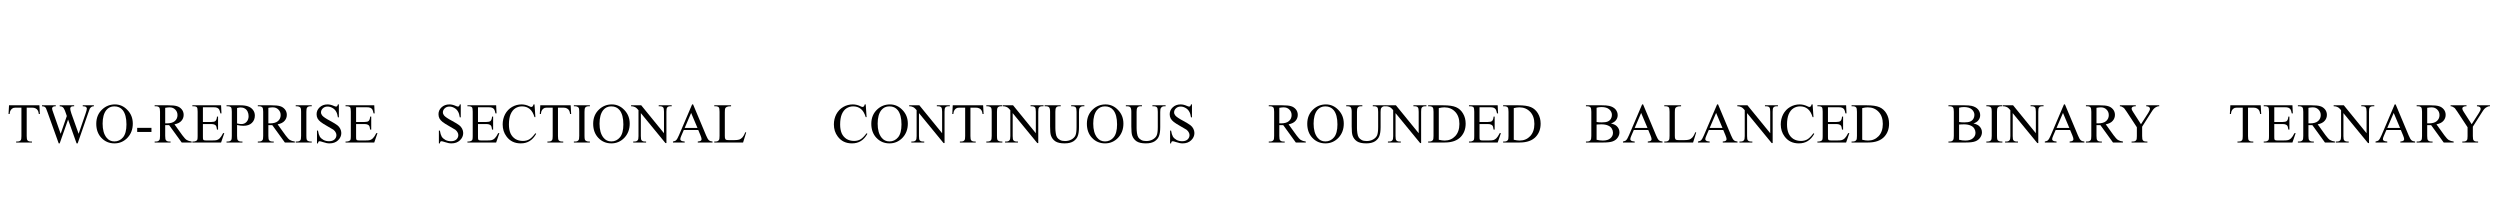 <?xml version="1.0" encoding="UTF-8"?>
<svg xmlns="http://www.w3.org/2000/svg" xmlns:xlink="http://www.w3.org/1999/xlink" width="400pt" height="35pt" viewBox="0 0 400 35" version="1.1">
<defs>
<g>
<symbol overflow="visible" id="glyph0-0">
<path style="stroke:none;" d="M 1.25 0 L 1.25 -5.625 L 5.75 -5.625 L 5.75 0 Z M 1.391 -0.141 L 5.609 -0.141 L 5.609 -5.484 L 1.391 -5.484 Z M 1.391 -0.141 "/>
</symbol>
<symbol overflow="visible" id="glyph0-1">
<path style="stroke:none;" d="M 5.203 -5.953 L 5.281 -4.562 L 5.109 -4.562 C 5.078 -4.812 5.031 -4.988 4.969 -5.094 C 4.883 -5.258 4.766 -5.379 4.609 -5.453 C 4.461 -5.535 4.266 -5.578 4.016 -5.578 L 3.172 -5.578 L 3.172 -1.031 C 3.172 -0.664 3.211 -0.438 3.297 -0.344 C 3.41 -0.219 3.582 -0.156 3.812 -0.156 L 4.016 -0.156 L 4.016 0 L 1.484 0 L 1.484 -0.156 L 1.703 -0.156 C 1.953 -0.156 2.129 -0.234 2.234 -0.391 C 2.297 -0.484 2.328 -0.695 2.328 -1.031 L 2.328 -5.578 L 1.625 -5.578 C 1.344 -5.578 1.145 -5.562 1.031 -5.531 C 0.875 -5.469 0.738 -5.359 0.625 -5.203 C 0.52 -5.047 0.457 -4.832 0.438 -4.562 L 0.266 -4.562 L 0.344 -5.953 Z M 5.203 -5.953 "/>
</symbol>
<symbol overflow="visible" id="glyph0-2">
<path style="stroke:none;" d="M 8.422 -5.953 L 8.422 -5.797 C 8.266 -5.797 8.141 -5.766 8.047 -5.703 C 7.953 -5.648 7.859 -5.551 7.766 -5.406 C 7.711 -5.301 7.625 -5.055 7.5 -4.672 L 5.828 0.141 L 5.656 0.141 L 4.297 -3.672 L 2.953 0.141 L 2.797 0.141 L 1.016 -4.812 C 0.891 -5.176 0.805 -5.395 0.766 -5.469 C 0.711 -5.582 0.633 -5.664 0.531 -5.719 C 0.426 -5.77 0.289 -5.797 0.125 -5.797 L 0.125 -5.953 L 2.328 -5.953 L 2.328 -5.797 L 2.219 -5.797 C 2.062 -5.797 1.941 -5.758 1.859 -5.688 C 1.773 -5.613 1.734 -5.531 1.734 -5.438 C 1.734 -5.332 1.801 -5.098 1.938 -4.734 L 3.109 -1.391 L 4.094 -4.234 L 3.922 -4.734 L 3.781 -5.125 C 3.719 -5.27 3.648 -5.398 3.578 -5.516 C 3.535 -5.566 3.488 -5.613 3.438 -5.656 C 3.363 -5.707 3.289 -5.742 3.219 -5.766 C 3.156 -5.785 3.066 -5.797 2.953 -5.797 L 2.953 -5.953 L 5.266 -5.953 L 5.266 -5.797 L 5.109 -5.797 C 4.941 -5.797 4.82 -5.758 4.75 -5.688 C 4.676 -5.613 4.641 -5.52 4.641 -5.406 C 4.641 -5.258 4.703 -5 4.828 -4.625 L 5.984 -1.391 L 7.109 -4.672 C 7.234 -5.035 7.297 -5.285 7.297 -5.422 C 7.297 -5.492 7.273 -5.555 7.234 -5.609 C 7.191 -5.672 7.141 -5.711 7.078 -5.734 C 6.961 -5.773 6.816 -5.797 6.641 -5.797 L 6.641 -5.953 Z M 8.422 -5.953 "/>
</symbol>
<symbol overflow="visible" id="glyph0-3">
<path style="stroke:none;" d="M 3.297 -6.094 C 4.066 -6.094 4.734 -5.797 5.297 -5.203 C 5.867 -4.617 6.156 -3.891 6.156 -3.016 C 6.156 -2.109 5.867 -1.352 5.297 -0.75 C 4.723 -0.156 4.031 0.141 3.219 0.141 C 2.395 0.141 1.703 -0.148 1.141 -0.734 C 0.586 -1.316 0.312 -2.07 0.312 -3 C 0.312 -3.945 0.633 -4.719 1.281 -5.312 C 1.844 -5.832 2.516 -6.094 3.297 -6.094 Z M 3.203 -5.781 C 2.672 -5.781 2.242 -5.582 1.922 -5.188 C 1.523 -4.688 1.328 -3.961 1.328 -3.016 C 1.328 -2.047 1.535 -1.301 1.953 -0.781 C 2.266 -0.375 2.688 -0.172 3.219 -0.172 C 3.77 -0.172 4.227 -0.391 4.594 -0.828 C 4.957 -1.266 5.141 -1.953 5.141 -2.891 C 5.141 -3.91 4.941 -4.672 4.547 -5.172 C 4.223 -5.578 3.773 -5.781 3.203 -5.781 Z M 3.203 -5.781 "/>
</symbol>
<symbol overflow="visible" id="glyph0-4">
<path style="stroke:none;" d="M 0.359 -2.344 L 2.641 -2.344 L 2.641 -1.688 L 0.359 -1.688 Z M 0.359 -2.344 "/>
</symbol>
<symbol overflow="visible" id="glyph0-5">
<path style="stroke:none;" d="M 6.078 0 L 4.484 0 L 2.469 -2.781 C 2.32 -2.781 2.203 -2.781 2.109 -2.781 C 2.066 -2.781 2.023 -2.781 1.984 -2.781 C 1.941 -2.781 1.895 -2.781 1.844 -2.781 L 1.844 -1.062 C 1.844 -0.688 1.883 -0.453 1.969 -0.359 C 2.082 -0.223 2.25 -0.156 2.469 -0.156 L 2.703 -0.156 L 2.703 0 L 0.156 0 L 0.156 -0.156 L 0.375 -0.156 C 0.625 -0.156 0.805 -0.238 0.922 -0.406 C 0.984 -0.5 1.016 -0.719 1.016 -1.062 L 1.016 -4.906 C 1.016 -5.281 0.973 -5.516 0.891 -5.609 C 0.773 -5.734 0.602 -5.797 0.375 -5.797 L 0.156 -5.797 L 0.156 -5.953 L 2.328 -5.953 C 2.961 -5.953 3.426 -5.906 3.719 -5.812 C 4.02 -5.727 4.273 -5.562 4.484 -5.312 C 4.691 -5.062 4.797 -4.766 4.797 -4.422 C 4.797 -4.055 4.676 -3.738 4.438 -3.469 C 4.207 -3.195 3.836 -3.008 3.328 -2.906 L 4.562 -1.188 C 4.844 -0.801 5.082 -0.539 5.281 -0.406 C 5.488 -0.281 5.754 -0.195 6.078 -0.156 Z M 1.844 -3.062 C 1.906 -3.062 1.957 -3.062 2 -3.062 C 2.039 -3.062 2.07 -3.062 2.094 -3.062 C 2.664 -3.062 3.094 -3.18 3.375 -3.422 C 3.664 -3.672 3.812 -3.988 3.812 -4.375 C 3.812 -4.738 3.691 -5.035 3.453 -5.266 C 3.223 -5.504 2.922 -5.625 2.547 -5.625 C 2.367 -5.625 2.133 -5.598 1.844 -5.547 Z M 1.844 -3.062 "/>
</symbol>
<symbol overflow="visible" id="glyph0-6">
<path style="stroke:none;" d="M 1.875 -5.641 L 1.875 -3.281 L 3.188 -3.281 C 3.531 -3.281 3.758 -3.332 3.875 -3.438 C 4.02 -3.57 4.102 -3.805 4.125 -4.141 L 4.297 -4.141 L 4.297 -2.062 L 4.125 -2.062 C 4.082 -2.352 4.039 -2.539 4 -2.625 C 3.945 -2.727 3.859 -2.805 3.734 -2.859 C 3.617 -2.922 3.438 -2.953 3.188 -2.953 L 1.875 -2.953 L 1.875 -1 C 1.875 -0.727 1.883 -0.562 1.906 -0.5 C 1.938 -0.445 1.977 -0.406 2.031 -0.375 C 2.094 -0.344 2.207 -0.328 2.375 -0.328 L 3.391 -0.328 C 3.723 -0.328 3.961 -0.348 4.109 -0.391 C 4.266 -0.441 4.414 -0.535 4.562 -0.672 C 4.738 -0.848 4.922 -1.125 5.109 -1.5 L 5.297 -1.5 L 4.781 0 L 0.188 0 L 0.188 -0.156 L 0.391 -0.156 C 0.535 -0.156 0.672 -0.191 0.797 -0.266 C 0.891 -0.305 0.953 -0.375 0.984 -0.469 C 1.016 -0.562 1.031 -0.754 1.031 -1.047 L 1.031 -4.922 C 1.031 -5.297 0.992 -5.531 0.922 -5.625 C 0.816 -5.738 0.641 -5.797 0.391 -5.797 L 0.188 -5.797 L 0.188 -5.953 L 4.781 -5.953 L 4.844 -4.656 L 4.672 -4.656 C 4.609 -4.969 4.539 -5.18 4.469 -5.297 C 4.395 -5.41 4.285 -5.5 4.141 -5.562 C 4.016 -5.613 3.805 -5.641 3.516 -5.641 Z M 1.875 -5.641 "/>
</symbol>
<symbol overflow="visible" id="glyph0-7">
<path style="stroke:none;" d="M 1.844 -2.797 L 1.844 -1.062 C 1.844 -0.688 1.883 -0.453 1.969 -0.359 C 2.082 -0.223 2.25 -0.156 2.469 -0.156 L 2.703 -0.156 L 2.703 0 L 0.156 0 L 0.156 -0.156 L 0.375 -0.156 C 0.625 -0.156 0.805 -0.238 0.922 -0.406 C 0.973 -0.5 1 -0.719 1 -1.062 L 1 -4.906 C 1 -5.281 0.961 -5.516 0.891 -5.609 C 0.773 -5.734 0.602 -5.797 0.375 -5.797 L 0.156 -5.797 L 0.156 -5.953 L 2.328 -5.953 C 2.867 -5.953 3.289 -5.895 3.594 -5.781 C 3.906 -5.676 4.164 -5.492 4.375 -5.234 C 4.582 -4.973 4.688 -4.664 4.688 -4.312 C 4.688 -3.82 4.523 -3.426 4.203 -3.125 C 3.891 -2.82 3.438 -2.672 2.844 -2.672 C 2.695 -2.672 2.539 -2.68 2.375 -2.703 C 2.207 -2.723 2.031 -2.754 1.844 -2.797 Z M 1.844 -3.047 C 2 -3.016 2.133 -2.988 2.25 -2.969 C 2.375 -2.957 2.477 -2.953 2.562 -2.953 C 2.875 -2.953 3.141 -3.066 3.359 -3.297 C 3.578 -3.535 3.688 -3.844 3.688 -4.219 C 3.688 -4.477 3.633 -4.719 3.531 -4.938 C 3.426 -5.164 3.273 -5.332 3.078 -5.438 C 2.891 -5.551 2.672 -5.609 2.422 -5.609 C 2.273 -5.609 2.082 -5.578 1.844 -5.516 Z M 1.844 -3.047 "/>
</symbol>
<symbol overflow="visible" id="glyph0-8">
<path style="stroke:none;" d="M 2.781 -0.156 L 2.781 0 L 0.219 0 L 0.219 -0.156 L 0.438 -0.156 C 0.676 -0.156 0.852 -0.227 0.969 -0.375 C 1.039 -0.469 1.078 -0.695 1.078 -1.062 L 1.078 -4.906 C 1.078 -5.207 1.055 -5.406 1.016 -5.5 C 0.984 -5.57 0.926 -5.633 0.844 -5.688 C 0.707 -5.758 0.57 -5.797 0.438 -5.797 L 0.219 -5.797 L 0.219 -5.953 L 2.781 -5.953 L 2.781 -5.797 L 2.562 -5.797 C 2.32 -5.797 2.145 -5.723 2.031 -5.578 C 1.957 -5.484 1.922 -5.258 1.922 -4.906 L 1.922 -1.062 C 1.922 -0.758 1.941 -0.555 1.984 -0.453 C 2.004 -0.379 2.062 -0.316 2.156 -0.266 C 2.281 -0.191 2.414 -0.156 2.562 -0.156 Z M 2.781 -0.156 "/>
</symbol>
<symbol overflow="visible" id="glyph0-9">
<path style="stroke:none;" d="M 4.125 -6.094 L 4.125 -4.031 L 3.969 -4.031 C 3.914 -4.426 3.816 -4.738 3.672 -4.969 C 3.535 -5.207 3.344 -5.395 3.094 -5.531 C 2.844 -5.676 2.582 -5.75 2.312 -5.75 C 2.008 -5.75 1.758 -5.656 1.562 -5.469 C 1.363 -5.281 1.266 -5.066 1.266 -4.828 C 1.266 -4.648 1.328 -4.484 1.453 -4.328 C 1.629 -4.109 2.062 -3.816 2.75 -3.453 C 3.301 -3.148 3.676 -2.922 3.875 -2.766 C 4.082 -2.609 4.238 -2.422 4.344 -2.203 C 4.457 -1.984 4.516 -1.754 4.516 -1.516 C 4.516 -1.066 4.336 -0.676 3.984 -0.344 C 3.641 -0.02 3.191 0.141 2.641 0.141 C 2.473 0.141 2.312 0.125 2.156 0.094 C 2.062 0.082 1.875 0.031 1.594 -0.062 C 1.312 -0.156 1.129 -0.203 1.047 -0.203 C 0.973 -0.203 0.914 -0.18 0.875 -0.141 C 0.832 -0.098 0.801 -0.004 0.781 0.141 L 0.625 0.141 L 0.625 -1.906 L 0.781 -1.906 C 0.852 -1.477 0.953 -1.156 1.078 -0.938 C 1.211 -0.727 1.41 -0.551 1.672 -0.406 C 1.941 -0.27 2.234 -0.203 2.547 -0.203 C 2.922 -0.203 3.211 -0.297 3.422 -0.484 C 3.629 -0.68 3.734 -0.914 3.734 -1.188 C 3.734 -1.332 3.691 -1.477 3.609 -1.625 C 3.535 -1.77 3.414 -1.91 3.25 -2.047 C 3.133 -2.129 2.82 -2.312 2.312 -2.594 C 1.801 -2.883 1.438 -3.113 1.219 -3.281 C 1 -3.457 0.832 -3.645 0.719 -3.844 C 0.613 -4.051 0.562 -4.281 0.562 -4.531 C 0.562 -4.957 0.723 -5.32 1.047 -5.625 C 1.379 -5.938 1.801 -6.094 2.312 -6.094 C 2.625 -6.094 2.957 -6.016 3.312 -5.859 C 3.477 -5.785 3.594 -5.75 3.656 -5.75 C 3.738 -5.75 3.801 -5.77 3.844 -5.812 C 3.895 -5.863 3.938 -5.957 3.969 -6.094 Z M 4.125 -6.094 "/>
</symbol>
<symbol overflow="visible" id="glyph0-10">
<path style="stroke:none;" d=""/>
</symbol>
<symbol overflow="visible" id="glyph0-11">
<path style="stroke:none;" d="M 5.422 -6.094 L 5.562 -4.062 L 5.422 -4.062 C 5.234 -4.676 4.973 -5.113 4.641 -5.375 C 4.305 -5.645 3.898 -5.781 3.422 -5.781 C 3.023 -5.781 2.664 -5.676 2.344 -5.469 C 2.031 -5.27 1.781 -4.953 1.594 -4.516 C 1.414 -4.078 1.328 -3.531 1.328 -2.875 C 1.328 -2.332 1.41 -1.863 1.578 -1.469 C 1.754 -1.082 2.016 -0.781 2.359 -0.562 C 2.711 -0.352 3.113 -0.25 3.562 -0.25 C 3.945 -0.25 4.285 -0.332 4.578 -0.5 C 4.867 -0.664 5.195 -0.992 5.562 -1.484 L 5.688 -1.391 C 5.395 -0.867 5.047 -0.484 4.641 -0.234 C 4.242 0.016 3.77 0.141 3.219 0.141 C 2.238 0.141 1.477 -0.227 0.938 -0.969 C 0.531 -1.508 0.328 -2.148 0.328 -2.891 C 0.328 -3.484 0.457 -4.031 0.719 -4.531 C 0.988 -5.031 1.359 -5.414 1.828 -5.688 C 2.297 -5.957 2.805 -6.094 3.359 -6.094 C 3.785 -6.094 4.207 -5.988 4.625 -5.781 C 4.75 -5.719 4.836 -5.688 4.891 -5.688 C 4.973 -5.688 5.047 -5.711 5.109 -5.766 C 5.18 -5.848 5.234 -5.957 5.266 -6.094 Z M 5.422 -6.094 "/>
</symbol>
<symbol overflow="visible" id="glyph0-12">
<path style="stroke:none;" d="M -0.125 -5.953 L 1.5 -5.953 L 5.141 -1.484 L 5.141 -4.922 C 5.141 -5.285 5.098 -5.516 5.016 -5.609 C 4.91 -5.734 4.738 -5.797 4.5 -5.797 L 4.297 -5.797 L 4.297 -5.953 L 6.375 -5.953 L 6.375 -5.797 L 6.156 -5.797 C 5.906 -5.797 5.727 -5.719 5.625 -5.562 C 5.562 -5.469 5.531 -5.254 5.531 -4.922 L 5.531 0.094 L 5.375 0.094 L 1.438 -4.703 L 1.438 -1.031 C 1.438 -0.664 1.477 -0.438 1.562 -0.344 C 1.676 -0.219 1.848 -0.156 2.078 -0.156 L 2.281 -0.156 L 2.281 0 L 0.219 0 L 0.219 -0.156 L 0.422 -0.156 C 0.672 -0.156 0.848 -0.234 0.953 -0.391 C 1.023 -0.484 1.062 -0.695 1.062 -1.031 L 1.062 -5.172 C 0.883 -5.379 0.75 -5.516 0.656 -5.578 C 0.57 -5.641 0.441 -5.695 0.266 -5.75 C 0.18 -5.781 0.051 -5.797 -0.125 -5.797 Z M -0.125 -5.953 "/>
</symbol>
<symbol overflow="visible" id="glyph0-13">
<path style="stroke:none;" d="M 4.125 -2 L 1.812 -2 L 1.406 -1.062 C 1.301 -0.82 1.25 -0.645 1.25 -0.531 C 1.25 -0.445 1.289 -0.367 1.375 -0.297 C 1.469 -0.223 1.66 -0.176 1.953 -0.156 L 1.953 0 L 0.078 0 L 0.078 -0.156 C 0.316 -0.207 0.473 -0.266 0.547 -0.328 C 0.703 -0.473 0.867 -0.758 1.047 -1.188 L 3.141 -6.094 L 3.297 -6.094 L 5.375 -1.141 C 5.539 -0.742 5.691 -0.484 5.828 -0.359 C 5.961 -0.242 6.156 -0.176 6.406 -0.156 L 6.406 0 L 4.047 0 L 4.047 -0.156 C 4.285 -0.176 4.445 -0.219 4.531 -0.281 C 4.613 -0.344 4.656 -0.426 4.656 -0.531 C 4.656 -0.656 4.598 -0.859 4.484 -1.141 Z M 4 -2.328 L 2.984 -4.734 L 1.953 -2.328 Z M 4 -2.328 "/>
</symbol>
<symbol overflow="visible" id="glyph0-14">
<path style="stroke:none;" d="M 5.156 -1.641 L 5.297 -1.625 L 4.797 0 L 0.188 0 L 0.188 -0.156 L 0.406 -0.156 C 0.656 -0.156 0.832 -0.238 0.938 -0.406 C 1 -0.5 1.031 -0.719 1.031 -1.062 L 1.031 -4.906 C 1.031 -5.281 0.992 -5.516 0.922 -5.609 C 0.805 -5.734 0.633 -5.797 0.406 -5.797 L 0.188 -5.797 L 0.188 -5.953 L 2.875 -5.953 L 2.875 -5.797 C 2.562 -5.797 2.336 -5.766 2.203 -5.703 C 2.078 -5.641 1.988 -5.562 1.938 -5.469 C 1.895 -5.375 1.875 -5.148 1.875 -4.797 L 1.875 -1.062 C 1.875 -0.812 1.898 -0.645 1.953 -0.562 C 1.984 -0.5 2.035 -0.453 2.109 -0.422 C 2.18 -0.391 2.41 -0.375 2.797 -0.375 L 3.234 -0.375 C 3.691 -0.375 4.008 -0.406 4.188 -0.469 C 4.375 -0.539 4.547 -0.66 4.703 -0.828 C 4.859 -1.004 5.008 -1.273 5.156 -1.641 Z M 5.156 -1.641 "/>
</symbol>
<symbol overflow="visible" id="glyph0-15">
<path style="stroke:none;" d="M 4.297 -5.797 L 4.297 -5.953 L 6.406 -5.953 L 6.406 -5.797 L 6.172 -5.797 C 5.941 -5.797 5.766 -5.695 5.641 -5.5 C 5.578 -5.406 5.547 -5.195 5.547 -4.875 L 5.547 -2.453 C 5.547 -1.859 5.484 -1.395 5.359 -1.062 C 5.242 -0.727 5.016 -0.441 4.672 -0.203 C 4.328 0.023 3.852 0.141 3.25 0.141 C 2.602 0.141 2.109 0.031 1.766 -0.188 C 1.43 -0.414 1.195 -0.723 1.062 -1.109 C 0.969 -1.367 0.922 -1.859 0.922 -2.578 L 0.922 -4.906 C 0.922 -5.27 0.867 -5.508 0.766 -5.625 C 0.66 -5.738 0.492 -5.797 0.266 -5.797 L 0.047 -5.797 L 0.047 -5.953 L 2.625 -5.953 L 2.625 -5.797 L 2.391 -5.797 C 2.148 -5.797 1.977 -5.719 1.875 -5.562 C 1.801 -5.457 1.766 -5.238 1.766 -4.906 L 1.766 -2.312 C 1.766 -2.07 1.785 -1.801 1.828 -1.5 C 1.867 -1.207 1.941 -0.977 2.047 -0.812 C 2.16 -0.645 2.32 -0.504 2.531 -0.391 C 2.738 -0.285 3 -0.234 3.312 -0.234 C 3.695 -0.234 4.039 -0.316 4.344 -0.484 C 4.656 -0.66 4.867 -0.879 4.984 -1.141 C 5.098 -1.41 5.156 -1.859 5.156 -2.484 L 5.156 -4.906 C 5.156 -5.281 5.113 -5.516 5.031 -5.609 C 4.914 -5.734 4.742 -5.797 4.516 -5.797 Z M 4.297 -5.797 "/>
</symbol>
<symbol overflow="visible" id="glyph0-16">
<path style="stroke:none;" d="M 0.156 0 L 0.156 -0.156 L 0.375 -0.156 C 0.625 -0.156 0.805 -0.238 0.922 -0.406 C 0.984 -0.5 1.016 -0.719 1.016 -1.062 L 1.016 -4.906 C 1.016 -5.281 0.973 -5.516 0.891 -5.609 C 0.773 -5.734 0.602 -5.797 0.375 -5.797 L 0.156 -5.797 L 0.156 -5.953 L 2.578 -5.953 C 3.473 -5.953 4.148 -5.852 4.609 -5.656 C 5.078 -5.457 5.453 -5.117 5.734 -4.641 C 6.016 -4.172 6.156 -3.629 6.156 -3.016 C 6.156 -2.18 5.906 -1.488 5.406 -0.938 C 4.832 -0.312 3.969 0 2.812 0 Z M 1.859 -0.438 C 2.223 -0.352 2.535 -0.312 2.797 -0.312 C 3.473 -0.312 4.035 -0.547 4.484 -1.016 C 4.93 -1.492 5.156 -2.145 5.156 -2.969 C 5.156 -3.789 4.93 -4.438 4.484 -4.906 C 4.035 -5.383 3.457 -5.625 2.75 -5.625 C 2.488 -5.625 2.191 -5.582 1.859 -5.5 Z M 1.859 -0.438 "/>
</symbol>
<symbol overflow="visible" id="glyph0-17">
<path style="stroke:none;" d="M 4.156 -3.047 C 4.57 -2.953 4.879 -2.812 5.078 -2.625 C 5.367 -2.352 5.516 -2.02 5.516 -1.625 C 5.516 -1.332 5.422 -1.051 5.234 -0.781 C 5.047 -0.508 4.785 -0.312 4.453 -0.188 C 4.129 -0.062 3.633 0 2.969 0 L 0.156 0 L 0.156 -0.156 L 0.375 -0.156 C 0.625 -0.156 0.801 -0.238 0.906 -0.406 C 0.977 -0.5 1.016 -0.719 1.016 -1.062 L 1.016 -4.906 C 1.016 -5.27 0.973 -5.504 0.891 -5.609 C 0.773 -5.734 0.602 -5.797 0.375 -5.797 L 0.156 -5.797 L 0.156 -5.953 L 2.719 -5.953 C 3.207 -5.953 3.594 -5.922 3.875 -5.859 C 4.32 -5.754 4.66 -5.566 4.891 -5.297 C 5.117 -5.023 5.234 -4.719 5.234 -4.375 C 5.234 -4.07 5.141 -3.801 4.953 -3.562 C 4.773 -3.332 4.508 -3.16 4.156 -3.047 Z M 1.859 -3.281 C 1.961 -3.258 2.082 -3.242 2.219 -3.234 C 2.363 -3.223 2.52 -3.219 2.688 -3.219 C 3.113 -3.219 3.43 -3.266 3.641 -3.359 C 3.859 -3.453 4.023 -3.594 4.141 -3.781 C 4.254 -3.969 4.312 -4.176 4.312 -4.406 C 4.312 -4.75 4.172 -5.047 3.891 -5.297 C 3.609 -5.547 3.191 -5.672 2.641 -5.672 C 2.348 -5.672 2.086 -5.633 1.859 -5.562 Z M 1.859 -0.438 C 2.191 -0.352 2.523 -0.312 2.859 -0.312 C 3.391 -0.312 3.789 -0.43 4.062 -0.672 C 4.344 -0.91 4.484 -1.207 4.484 -1.562 C 4.484 -1.789 4.422 -2.008 4.297 -2.219 C 4.172 -2.438 3.969 -2.602 3.688 -2.719 C 3.406 -2.844 3.051 -2.906 2.625 -2.906 C 2.445 -2.906 2.289 -2.898 2.156 -2.891 C 2.031 -2.891 1.93 -2.883 1.859 -2.875 Z M 1.859 -0.438 "/>
</symbol>
<symbol overflow="visible" id="glyph0-18">
<path style="stroke:none;" d="M 4.297 -5.953 L 6.375 -5.953 L 6.375 -5.797 L 6.25 -5.797 C 6.176 -5.797 6.066 -5.758 5.922 -5.688 C 5.773 -5.625 5.641 -5.531 5.516 -5.406 C 5.398 -5.281 5.254 -5.078 5.078 -4.797 L 3.641 -2.531 L 3.641 -1.031 C 3.641 -0.664 3.68 -0.438 3.766 -0.344 C 3.867 -0.219 4.047 -0.156 4.297 -0.156 L 4.484 -0.156 L 4.484 0 L 1.953 0 L 1.953 -0.156 L 2.156 -0.156 C 2.414 -0.156 2.598 -0.234 2.703 -0.391 C 2.766 -0.484 2.797 -0.695 2.797 -1.031 L 2.797 -2.438 L 1.156 -4.938 C 0.969 -5.227 0.836 -5.41 0.766 -5.484 C 0.691 -5.555 0.551 -5.645 0.344 -5.75 C 0.281 -5.781 0.191 -5.797 0.078 -5.797 L 0.078 -5.953 L 2.625 -5.953 L 2.625 -5.797 L 2.5 -5.797 C 2.363 -5.797 2.238 -5.766 2.125 -5.703 C 2.008 -5.641 1.953 -5.539 1.953 -5.406 C 1.953 -5.301 2.039 -5.113 2.219 -4.844 L 3.453 -2.922 L 4.625 -4.75 C 4.801 -5.031 4.891 -5.238 4.891 -5.375 C 4.891 -5.457 4.867 -5.531 4.828 -5.594 C 4.785 -5.656 4.723 -5.703 4.641 -5.734 C 4.566 -5.773 4.453 -5.797 4.297 -5.797 Z M 4.297 -5.953 "/>
</symbol>
</g>
</defs>
<g id="surface1">
<rect x="0" y="0" width="400" height="35" style="fill:rgb(100%,100%,100%);fill-opacity:1;stroke:none;"/>
<path style="fill:none;stroke-width:0.769;stroke-linecap:butt;stroke-linejoin:miter;stroke:rgb(0%,0%,0%);stroke-opacity:1;stroke-miterlimit:10;" d="M 233.691 302.504 C 233.691 294.227 218.355 287.512 199.457 287.512 C 180.562 287.512 165.227 294.227 165.227 302.504 C 165.227 310.777 180.562 317.492 199.457 317.492 C 218.355 317.492 233.691 310.777 233.691 302.504 Z M 233.691 302.504 " transform="matrix(1,0,0,-1,-169,363)"/>
<path style="fill:none;stroke-width:0.769;stroke-linecap:butt;stroke-linejoin:miter;stroke:rgb(0%,0%,0%);stroke-opacity:1;stroke-miterlimit:10;" d="M 365.531 302.695 C 365.531 294.422 350.195 287.703 331.301 287.703 C 312.402 287.703 297.066 294.422 297.066 302.695 C 297.066 310.969 312.402 317.688 331.301 317.688 C 350.195 317.688 365.531 310.969 365.531 302.695 Z M 365.531 302.695 " transform="matrix(1,0,0,-1,-169,363)"/>
<path style="fill:none;stroke-width:0.769;stroke-linecap:butt;stroke-linejoin:miter;stroke:rgb(0%,0%,0%);stroke-opacity:1;stroke-miterlimit:10;" d="M 473.422 303.465 C 473.422 294.766 461.125 287.703 445.973 287.703 C 430.82 287.703 418.523 294.766 418.523 303.465 C 418.523 312.164 430.82 319.223 445.973 319.223 C 461.125 319.223 473.422 312.164 473.422 303.465 Z M 473.422 303.465 " transform="matrix(1,0,0,-1,-169,363)"/>
<path style="fill:none;stroke-width:0.769;stroke-linecap:butt;stroke-linejoin:miter;stroke:rgb(0%,0%,0%);stroke-opacity:1;stroke-miterlimit:10;" d="M 518.039 303.078 C 518.039 294.645 508.637 287.801 497.055 287.801 C 485.473 287.801 476.07 294.645 476.07 303.078 C 476.07 311.512 485.473 318.359 497.055 318.359 C 508.637 318.359 518.039 311.512 518.039 303.078 Z M 518.039 303.078 " transform="matrix(1,0,0,-1,-169,363)"/>
<g style="fill:rgb(0%,0%,0%);fill-opacity:1;">
  <use xlink:href="#glyph0-1" x="1.1" y="22.8"/>
</g>
<g style="fill:rgb(0%,0%,0%);fill-opacity:1;">
  <use xlink:href="#glyph0-2" x="6.597" y="22.8"/>
</g>
<g style="fill:rgb(0%,0%,0%);fill-opacity:1;">
  <use xlink:href="#glyph0-3" x="15.091" y="22.8"/>
</g>
<g style="fill:rgb(0%,0%,0%);fill-opacity:1;">
  <use xlink:href="#glyph0-4" x="21.591" y="22.8"/>
  <use xlink:href="#glyph0-5" x="24.588" y="22.8"/>
  <use xlink:href="#glyph0-6" x="30.591" y="22.8"/>
</g>
<g style="fill:rgb(0%,0%,0%);fill-opacity:1;">
  <use xlink:href="#glyph0-7" x="36.088" y="22.8"/>
</g>
<g style="fill:rgb(0%,0%,0%);fill-opacity:1;">
  <use xlink:href="#glyph0-5" x="41.094" y="22.8"/>
  <use xlink:href="#glyph0-8" x="47.097" y="22.8"/>
  <use xlink:href="#glyph0-9" x="50.094" y="22.8"/>
</g>
<g style="fill:rgb(0%,0%,0%);fill-opacity:1;">
  <use xlink:href="#glyph0-6" x="55.1" y="22.8"/>
</g>
<g style="fill:rgb(0%,0%,0%);fill-opacity:1;">
  <use xlink:href="#glyph0-10" x="60.597" y="22.8"/>
  <use xlink:href="#glyph0-10" x="62.847" y="22.8"/>
  <use xlink:href="#glyph0-10" x="65.097" y="22.8"/>
  <use xlink:href="#glyph0-10" x="67.347" y="22.8"/>
  <use xlink:href="#glyph0-9" x="69.597" y="22.8"/>
</g>
<g style="fill:rgb(0%,0%,0%);fill-opacity:1;">
  <use xlink:href="#glyph0-6" x="74.603" y="22.8"/>
</g>
<g style="fill:rgb(0%,0%,0%);fill-opacity:1;">
  <use xlink:href="#glyph0-11" x="80.1" y="22.8"/>
  <use xlink:href="#glyph0-1" x="86.103" y="22.8"/>
</g>
<g style="fill:rgb(0%,0%,0%);fill-opacity:1;">
  <use xlink:href="#glyph0-8" x="91.6" y="22.8"/>
  <use xlink:href="#glyph0-3" x="94.597" y="22.8"/>
</g>
<g style="fill:rgb(0%,0%,0%);fill-opacity:1;">
  <use xlink:href="#glyph0-12" x="101.097" y="22.8"/>
</g>
<g style="fill:rgb(0%,0%,0%);fill-opacity:1;">
  <use xlink:href="#glyph0-13" x="107.597" y="22.8"/>
</g>
<g style="fill:rgb(0%,0%,0%);fill-opacity:1;">
  <use xlink:href="#glyph0-14" x="114.097" y="22.8"/>
</g>
<g style="fill:rgb(0%,0%,0%);fill-opacity:1;">
  <use xlink:href="#glyph0-10" x="119.594" y="22.8"/>
  <use xlink:href="#glyph0-10" x="121.844" y="22.8"/>
  <use xlink:href="#glyph0-10" x="124.094" y="22.8"/>
  <use xlink:href="#glyph0-10" x="126.344" y="22.8"/>
</g>
<g style="fill:rgb(0%,0%,0%);fill-opacity:1;">
  <use xlink:href="#glyph0-10" x="128.594" y="22.8"/>
  <use xlink:href="#glyph0-10" x="130.844" y="22.8"/>
  <use xlink:href="#glyph0-11" x="133.094" y="22.8"/>
  <use xlink:href="#glyph0-3" x="139.097" y="22.8"/>
</g>
<g style="fill:rgb(0%,0%,0%);fill-opacity:1;">
  <use xlink:href="#glyph0-12" x="145.597" y="22.8"/>
</g>
<g style="fill:rgb(0%,0%,0%);fill-opacity:1;">
  <use xlink:href="#glyph0-1" x="152.097" y="22.8"/>
</g>
<g style="fill:rgb(0%,0%,0%);fill-opacity:1;">
  <use xlink:href="#glyph0-8" x="157.594" y="22.8"/>
  <use xlink:href="#glyph0-12" x="160.591" y="22.8"/>
</g>
<g style="fill:rgb(0%,0%,0%);fill-opacity:1;">
  <use xlink:href="#glyph0-15" x="167.091" y="22.8"/>
</g>
<g style="fill:rgb(0%,0%,0%);fill-opacity:1;">
  <use xlink:href="#glyph0-3" x="173.59" y="22.8"/>
</g>
<g style="fill:rgb(0%,0%,0%);fill-opacity:1;">
  <use xlink:href="#glyph0-15" x="180.09" y="22.8"/>
</g>
<g style="fill:rgb(0%,0%,0%);fill-opacity:1;">
  <use xlink:href="#glyph0-9" x="186.59" y="22.8"/>
</g>
<g style="fill:rgb(0%,0%,0%);fill-opacity:1;">
  <use xlink:href="#glyph0-10" x="191.596" y="22.8"/>
  <use xlink:href="#glyph0-10" x="193.846" y="22.8"/>
  <use xlink:href="#glyph0-10" x="196.096" y="22.8"/>
  <use xlink:href="#glyph0-10" x="198.346" y="22.8"/>
  <use xlink:href="#glyph0-10" x="200.596" y="22.8"/>
  <use xlink:href="#glyph0-5" x="202.846" y="22.8"/>
  <use xlink:href="#glyph0-3" x="208.849" y="22.8"/>
</g>
<g style="fill:rgb(0%,0%,0%);fill-opacity:1;">
  <use xlink:href="#glyph0-15" x="215.349" y="22.8"/>
</g>
<g style="fill:rgb(0%,0%,0%);fill-opacity:1;">
  <use xlink:href="#glyph0-12" x="221.849" y="22.8"/>
</g>
<g style="fill:rgb(0%,0%,0%);fill-opacity:1;">
  <use xlink:href="#glyph0-16" x="228.348" y="22.8"/>
</g>
<g style="fill:rgb(0%,0%,0%);fill-opacity:1;">
  <use xlink:href="#glyph0-6" x="234.848" y="22.8"/>
</g>
<g style="fill:rgb(0%,0%,0%);fill-opacity:1;">
  <use xlink:href="#glyph0-16" x="240.345" y="22.8"/>
</g>
<g style="fill:rgb(0%,0%,0%);fill-opacity:1;">
  <use xlink:href="#glyph0-10" x="246.845" y="22.8"/>
  <use xlink:href="#glyph0-10" x="249.095" y="22.8"/>
  <use xlink:href="#glyph0-10" x="251.345" y="22.8"/>
  <use xlink:href="#glyph0-17" x="253.595" y="22.8"/>
  <use xlink:href="#glyph0-13" x="259.598" y="22.8"/>
</g>
<g style="fill:rgb(0%,0%,0%);fill-opacity:1;">
  <use xlink:href="#glyph0-14" x="266.098" y="22.8"/>
</g>
<g style="fill:rgb(0%,0%,0%);fill-opacity:1;">
  <use xlink:href="#glyph0-13" x="271.595" y="22.8"/>
</g>
<g style="fill:rgb(0%,0%,0%);fill-opacity:1;">
  <use xlink:href="#glyph0-12" x="278.095" y="22.8"/>
</g>
<g style="fill:rgb(0%,0%,0%);fill-opacity:1;">
  <use xlink:href="#glyph0-11" x="284.595" y="22.8"/>
  <use xlink:href="#glyph0-6" x="290.598" y="22.8"/>
</g>
<g style="fill:rgb(0%,0%,0%);fill-opacity:1;">
  <use xlink:href="#glyph0-16" x="296.095" y="22.8"/>
</g>
<g style="fill:rgb(0%,0%,0%);fill-opacity:1;">
  <use xlink:href="#glyph0-10" x="302.595" y="22.8"/>
  <use xlink:href="#glyph0-10" x="304.845" y="22.8"/>
  <use xlink:href="#glyph0-10" x="307.095" y="22.8"/>
  <use xlink:href="#glyph0-10" x="309.345" y="22.8"/>
  <use xlink:href="#glyph0-17" x="311.595" y="22.8"/>
  <use xlink:href="#glyph0-8" x="317.598" y="22.8"/>
  <use xlink:href="#glyph0-12" x="320.595" y="22.8"/>
</g>
<g style="fill:rgb(0%,0%,0%);fill-opacity:1;">
  <use xlink:href="#glyph0-13" x="327.094" y="22.8"/>
</g>
<g style="fill:rgb(0%,0%,0%);fill-opacity:1;">
  <use xlink:href="#glyph0-5" x="333.594" y="22.8"/>
</g>
<g style="fill:rgb(0%,0%,0%);fill-opacity:1;">
  <use xlink:href="#glyph0-18" x="339.101" y="22.8"/>
</g>
<g style="fill:rgb(0%,0%,0%);fill-opacity:1;">
  <use xlink:href="#glyph0-10" x="345.266" y="22.8"/>
</g>
<g style="fill:rgb(0%,0%,0%);fill-opacity:1;">
  <use xlink:href="#glyph0-10" x="347.512" y="22.8"/>
  <use xlink:href="#glyph0-10" x="349.762" y="22.8"/>
  <use xlink:href="#glyph0-10" x="352.012" y="22.8"/>
  <use xlink:href="#glyph0-10" x="354.262" y="22.8"/>
</g>
<g style="fill:rgb(0%,0%,0%);fill-opacity:1;">
  <use xlink:href="#glyph0-1" x="356.512" y="22.8"/>
</g>
<g style="fill:rgb(0%,0%,0%);fill-opacity:1;">
  <use xlink:href="#glyph0-6" x="362.009" y="22.8"/>
</g>
<g style="fill:rgb(0%,0%,0%);fill-opacity:1;">
  <use xlink:href="#glyph0-5" x="367.507" y="22.8"/>
  <use xlink:href="#glyph0-12" x="373.51" y="22.8"/>
</g>
<g style="fill:rgb(0%,0%,0%);fill-opacity:1;">
  <use xlink:href="#glyph0-13" x="380.009" y="22.8"/>
</g>
<g style="fill:rgb(0%,0%,0%);fill-opacity:1;">
  <use xlink:href="#glyph0-5" x="386.509" y="22.8"/>
</g>
<g style="fill:rgb(0%,0%,0%);fill-opacity:1;">
  <use xlink:href="#glyph0-18" x="392.015" y="22.8"/>
</g>
</g>
</svg>
